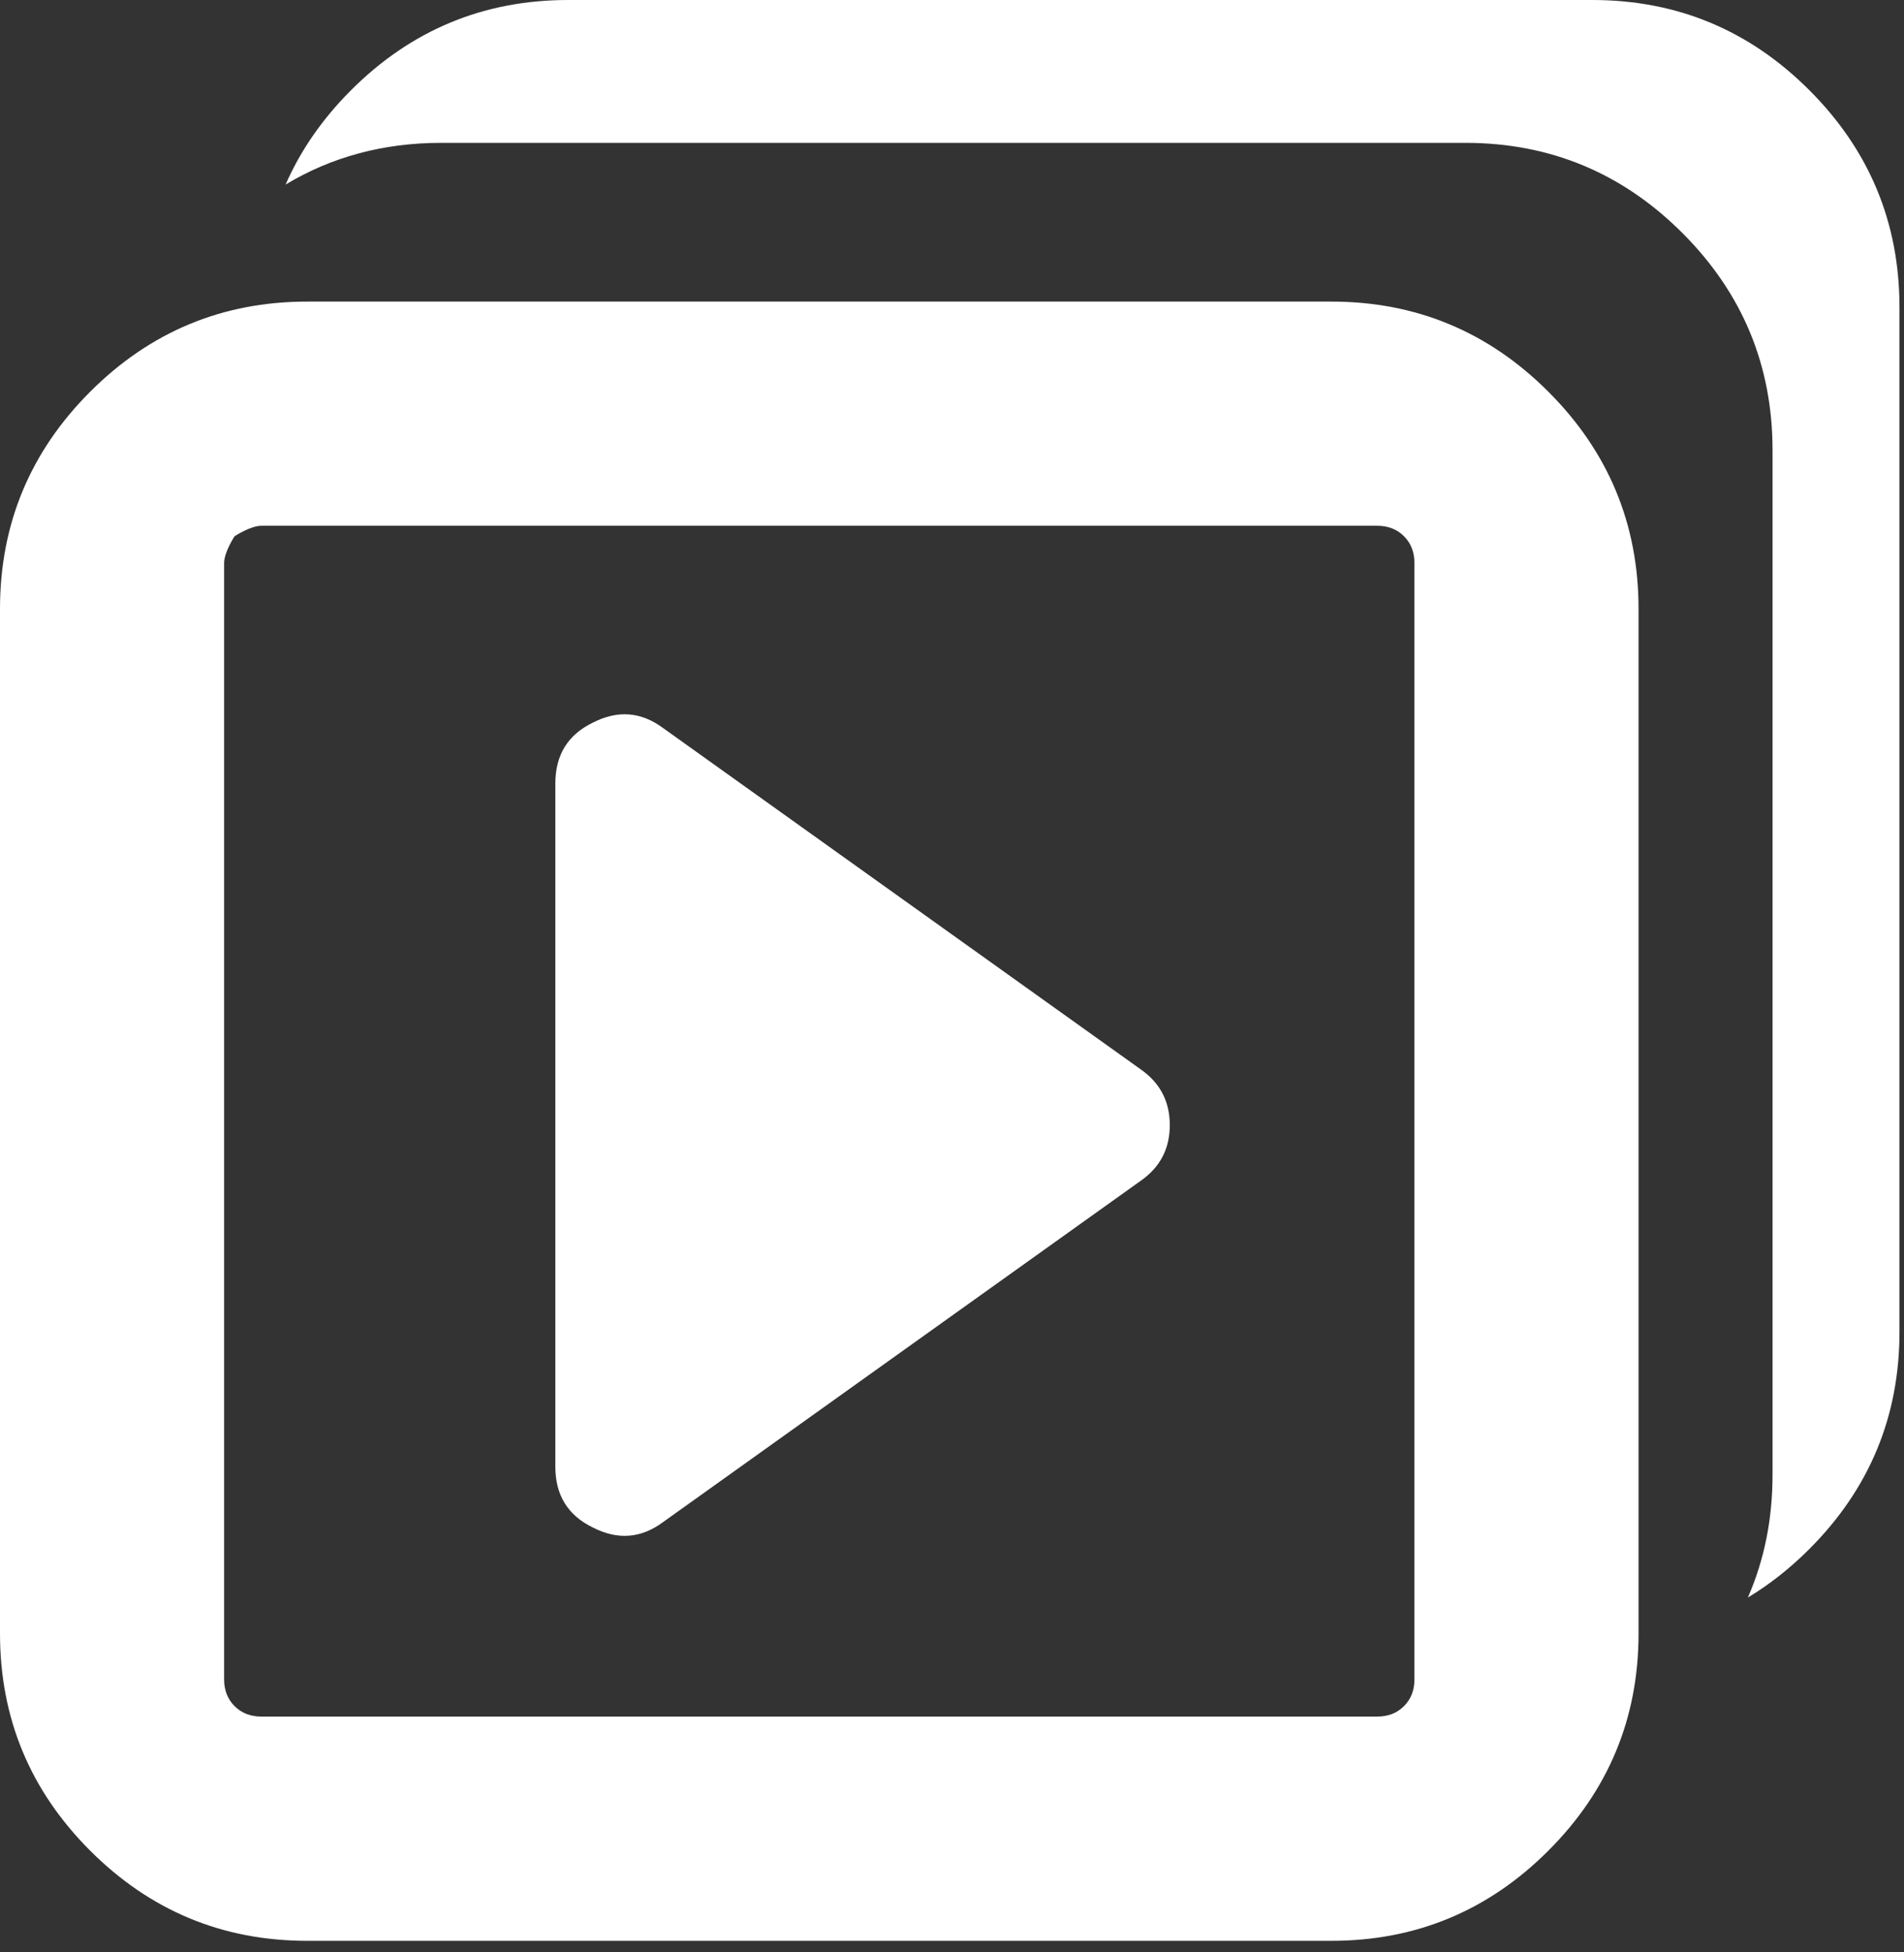 <?xml version="1.0" encoding="UTF-8"?>
<svg width="120px" height="123px" viewBox="0 0 120 123" version="1.1" xmlns="http://www.w3.org/2000/svg" xmlns:xlink="http://www.w3.org/1999/xlink">
    <rect x="0" y="0" width="120" height="123" fill="#333333" stroke="none"/>
    <!-- Generator: Sketch 50.2 (55047) - http://www.bohemiancoding.com/sketch -->
    <title>Group</title>
    <desc>Created with Sketch.</desc>
    <defs></defs>
    <g id="Symbols" stroke="none" stroke-width="1" fill="none" fill-rule="evenodd" fill-opacity="1">
        <g id="shows" transform="translate(-3, -2)" fill="#FFFFFF">
            <g id="Group" transform="translate(3, 2)">
                <path d="M110.16,100.645 C111.197,98.278 111.715,95.698 111.715,92.908 L111.715,28.363 C111.715,23.03 109.821,18.468 106.034,14.681 C102.248,10.894 97.687,9 92.354,9 L27.808,9 C24.182,9 20.912,9.876 18,11.627 C18.945,9.469 20.32,7.487 22.126,5.681 C25.914,1.894 30.475,0 35.808,0 L100.354,0 C105.687,0 110.248,1.894 114.034,5.681 C117.821,9.468 119.715,14.03 119.715,19.363 L119.715,83.908 C119.715,89.241 117.821,93.802 114.033,97.59 C112.821,98.802 111.53,99.821 110.16,100.645 Z" id="Combined-Shape"></path>
                <path d="M83.908,19 L19.363,19 C14.03,19 9.469,20.894 5.681,24.681 C1.894,28.469 0,33.03 0,38.363 L0,102.908 C0,108.241 1.894,112.802 5.681,116.59 C9.469,120.378 14.03,122.272 19.363,122.272 L83.908,122.272 C89.241,122.272 93.802,120.378 97.588,116.59 C101.376,112.802 103.27,108.241 103.27,102.908 L103.27,38.363 C103.27,33.03 101.376,28.468 97.589,24.681 C93.803,20.894 89.242,19 83.908,19 Z M88.487,107.486 C88.048,107.925 87.487,108.144 86.803,108.144 L16.469,108.144 C15.786,108.144 15.224,107.925 14.784,107.486 C14.345,107.047 14.125,106.485 14.125,105.802 L14.125,35.468 C14.125,34.785 14.784,33.783 14.784,33.783 C14.784,33.783 15.786,33.124 16.469,33.124 L86.802,33.124 C87.487,33.124 88.048,33.344 88.488,33.783 C88.927,34.223 89.145,34.785 89.145,35.468 L89.145,105.802 C89.146,106.485 88.928,107.047 88.487,107.486 Z" id="Shape"></path>
                <path d="M71.912,67.383 L41.791,45.867 C40.401,44.837 38.922,44.724 37.354,45.531 C35.785,46.294 35,47.571 35,49.365 L35,92.395 C35,94.188 35.785,95.465 37.354,96.227 C38.922,97.035 40.401,96.923 41.791,95.891 L71.912,74.377 C73.122,73.526 73.726,72.361 73.726,70.882 C73.726,69.401 73.122,68.236 71.912,67.383 L71.912,67.383 Z" id="Shape"></path>
            </g>
        </g>
    </g>
</svg>